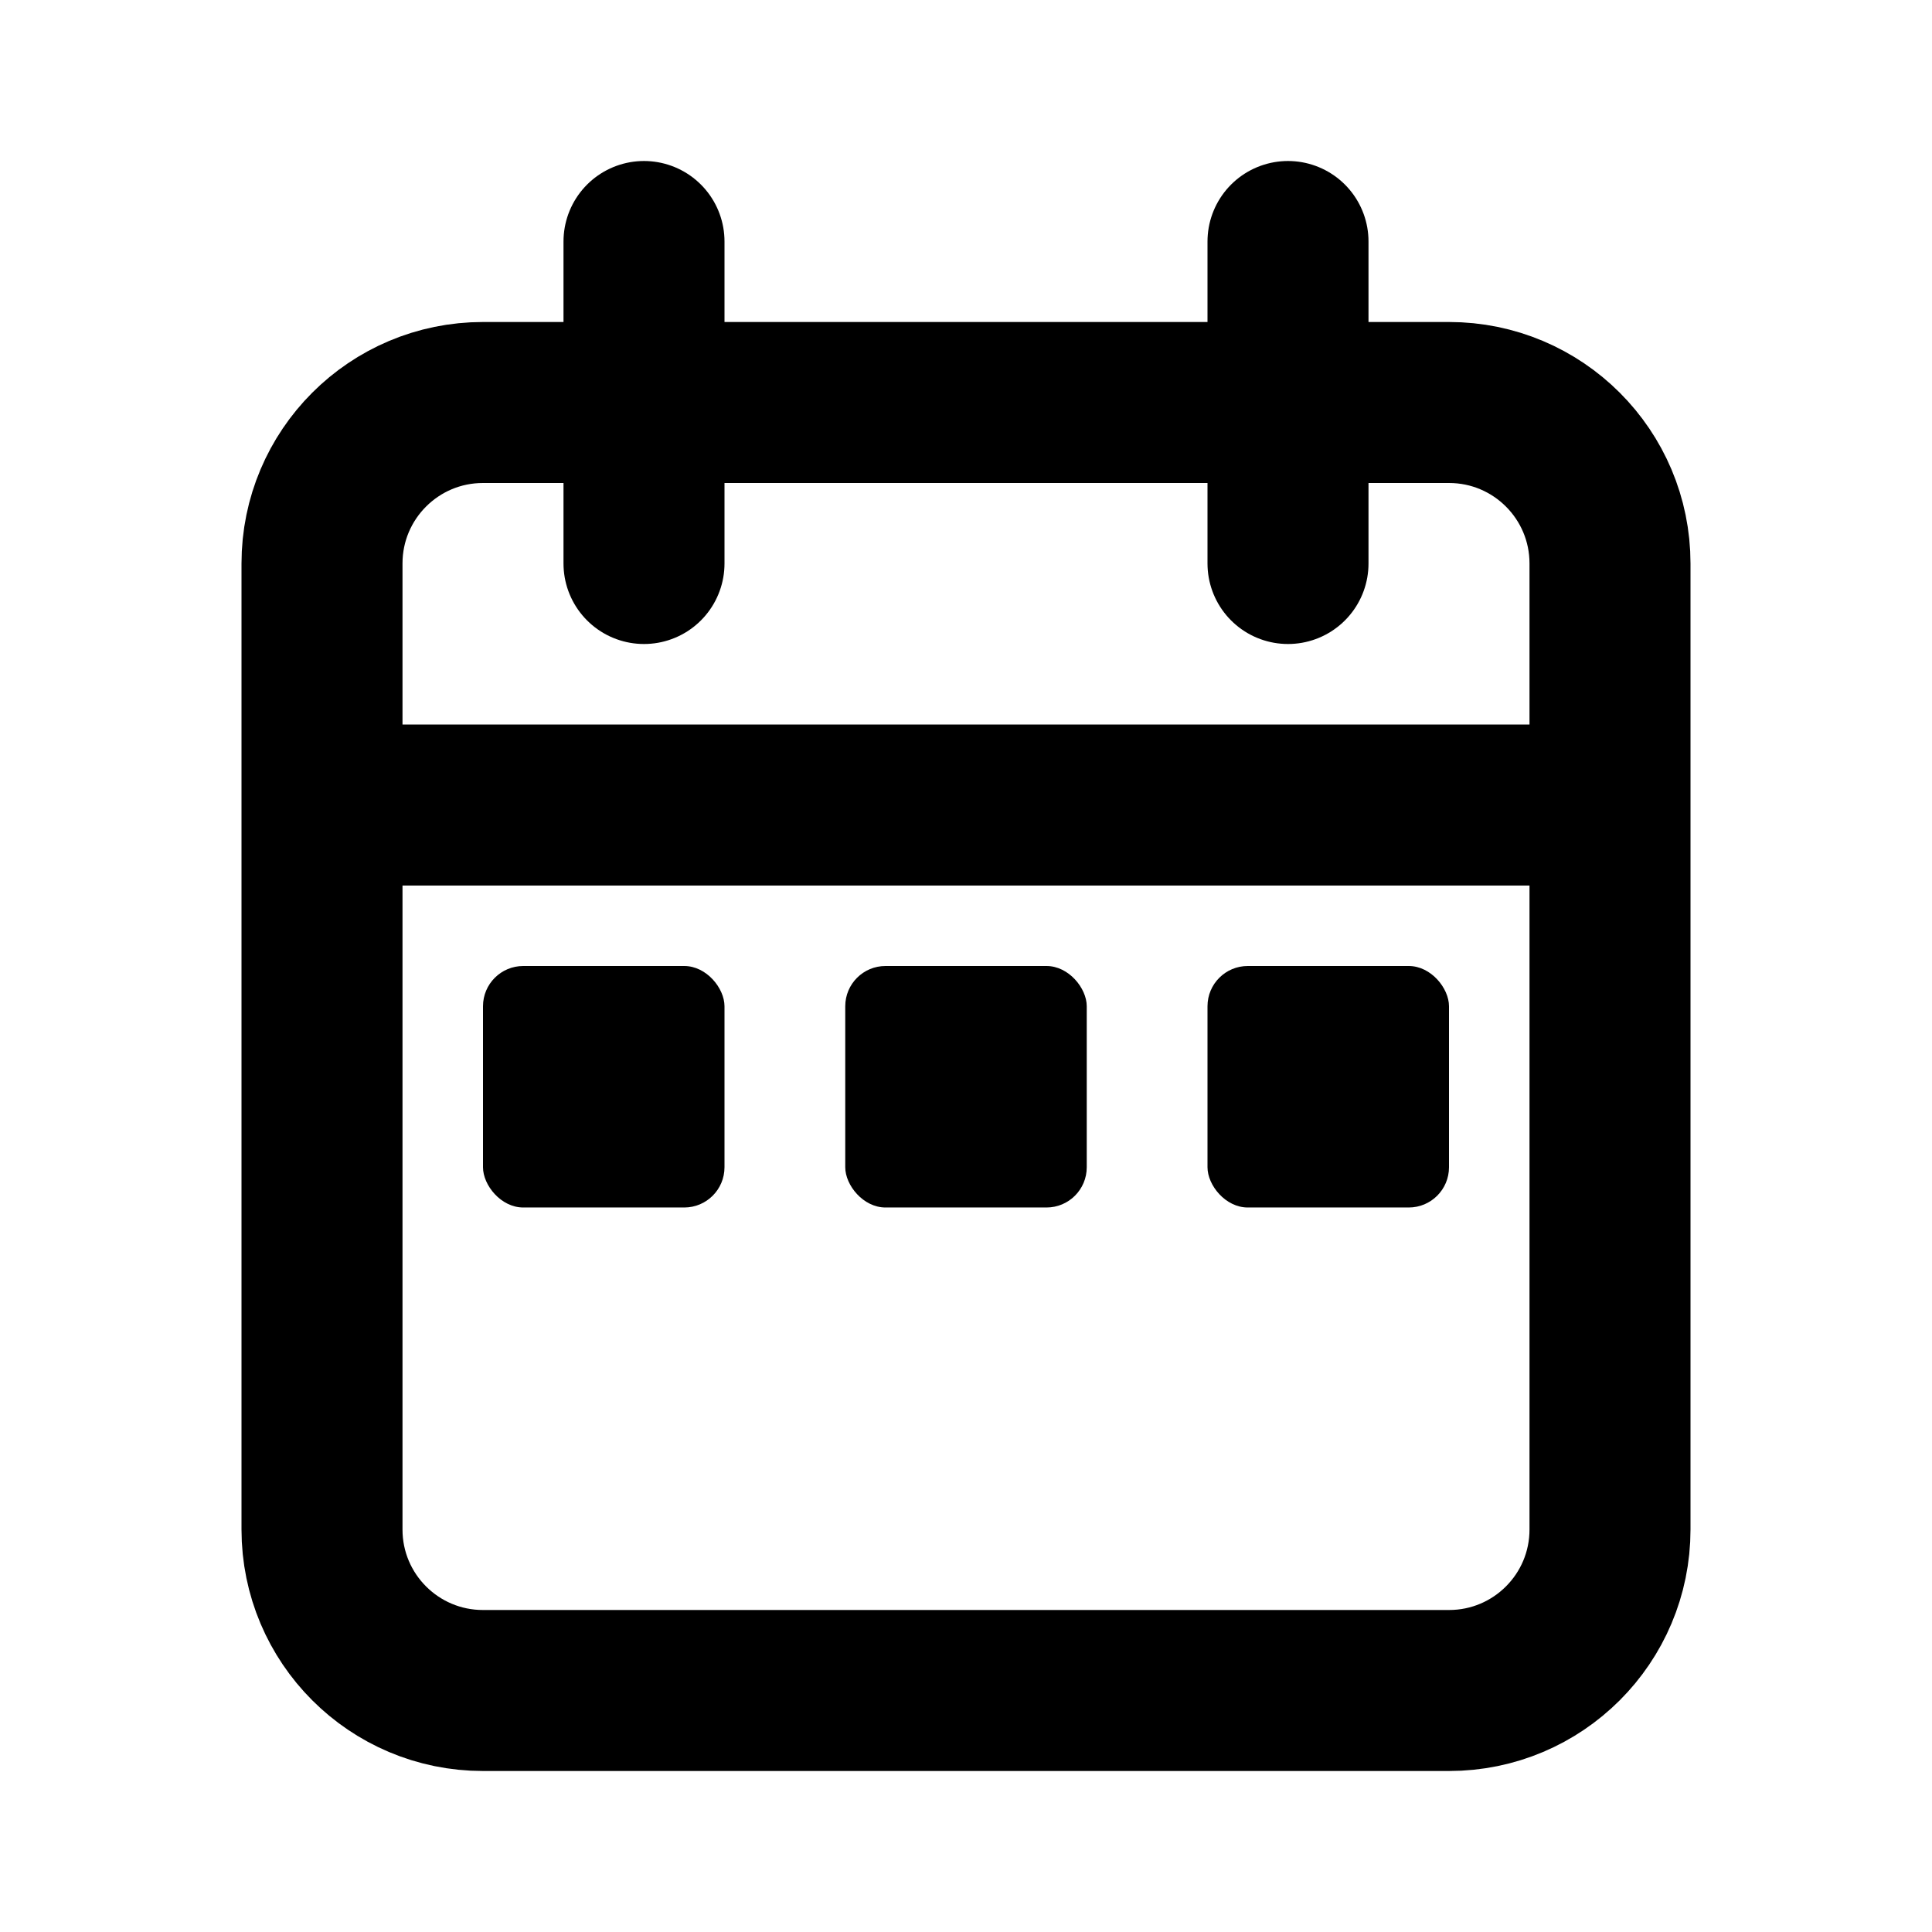 <?xml version="1.0" encoding="UTF-8"?> <svg xmlns="http://www.w3.org/2000/svg" width="800px" height="800px" viewBox="0 0 24 24" fill="none"><path d="M20 10V7C20 5.895 19.105 5 18 5H6C4.895 5 4 5.895 4 7V10M20 10V19C20 20.105 19.105 21 18 21H6C4.895 21 4 20.105 4 19V10M20 10H4M8 3V7M16 3V7" stroke="#000000" stroke-width="2" stroke-linecap="round"></path><rect x="6" y="12" width="3" height="3" rx="0.5" fill="#000000"></rect><rect x="10.5" y="12" width="3" height="3" rx="0.5" fill="#000000"></rect><rect x="15" y="12" width="3" height="3" rx="0.5" fill="#000000"></rect></svg> 